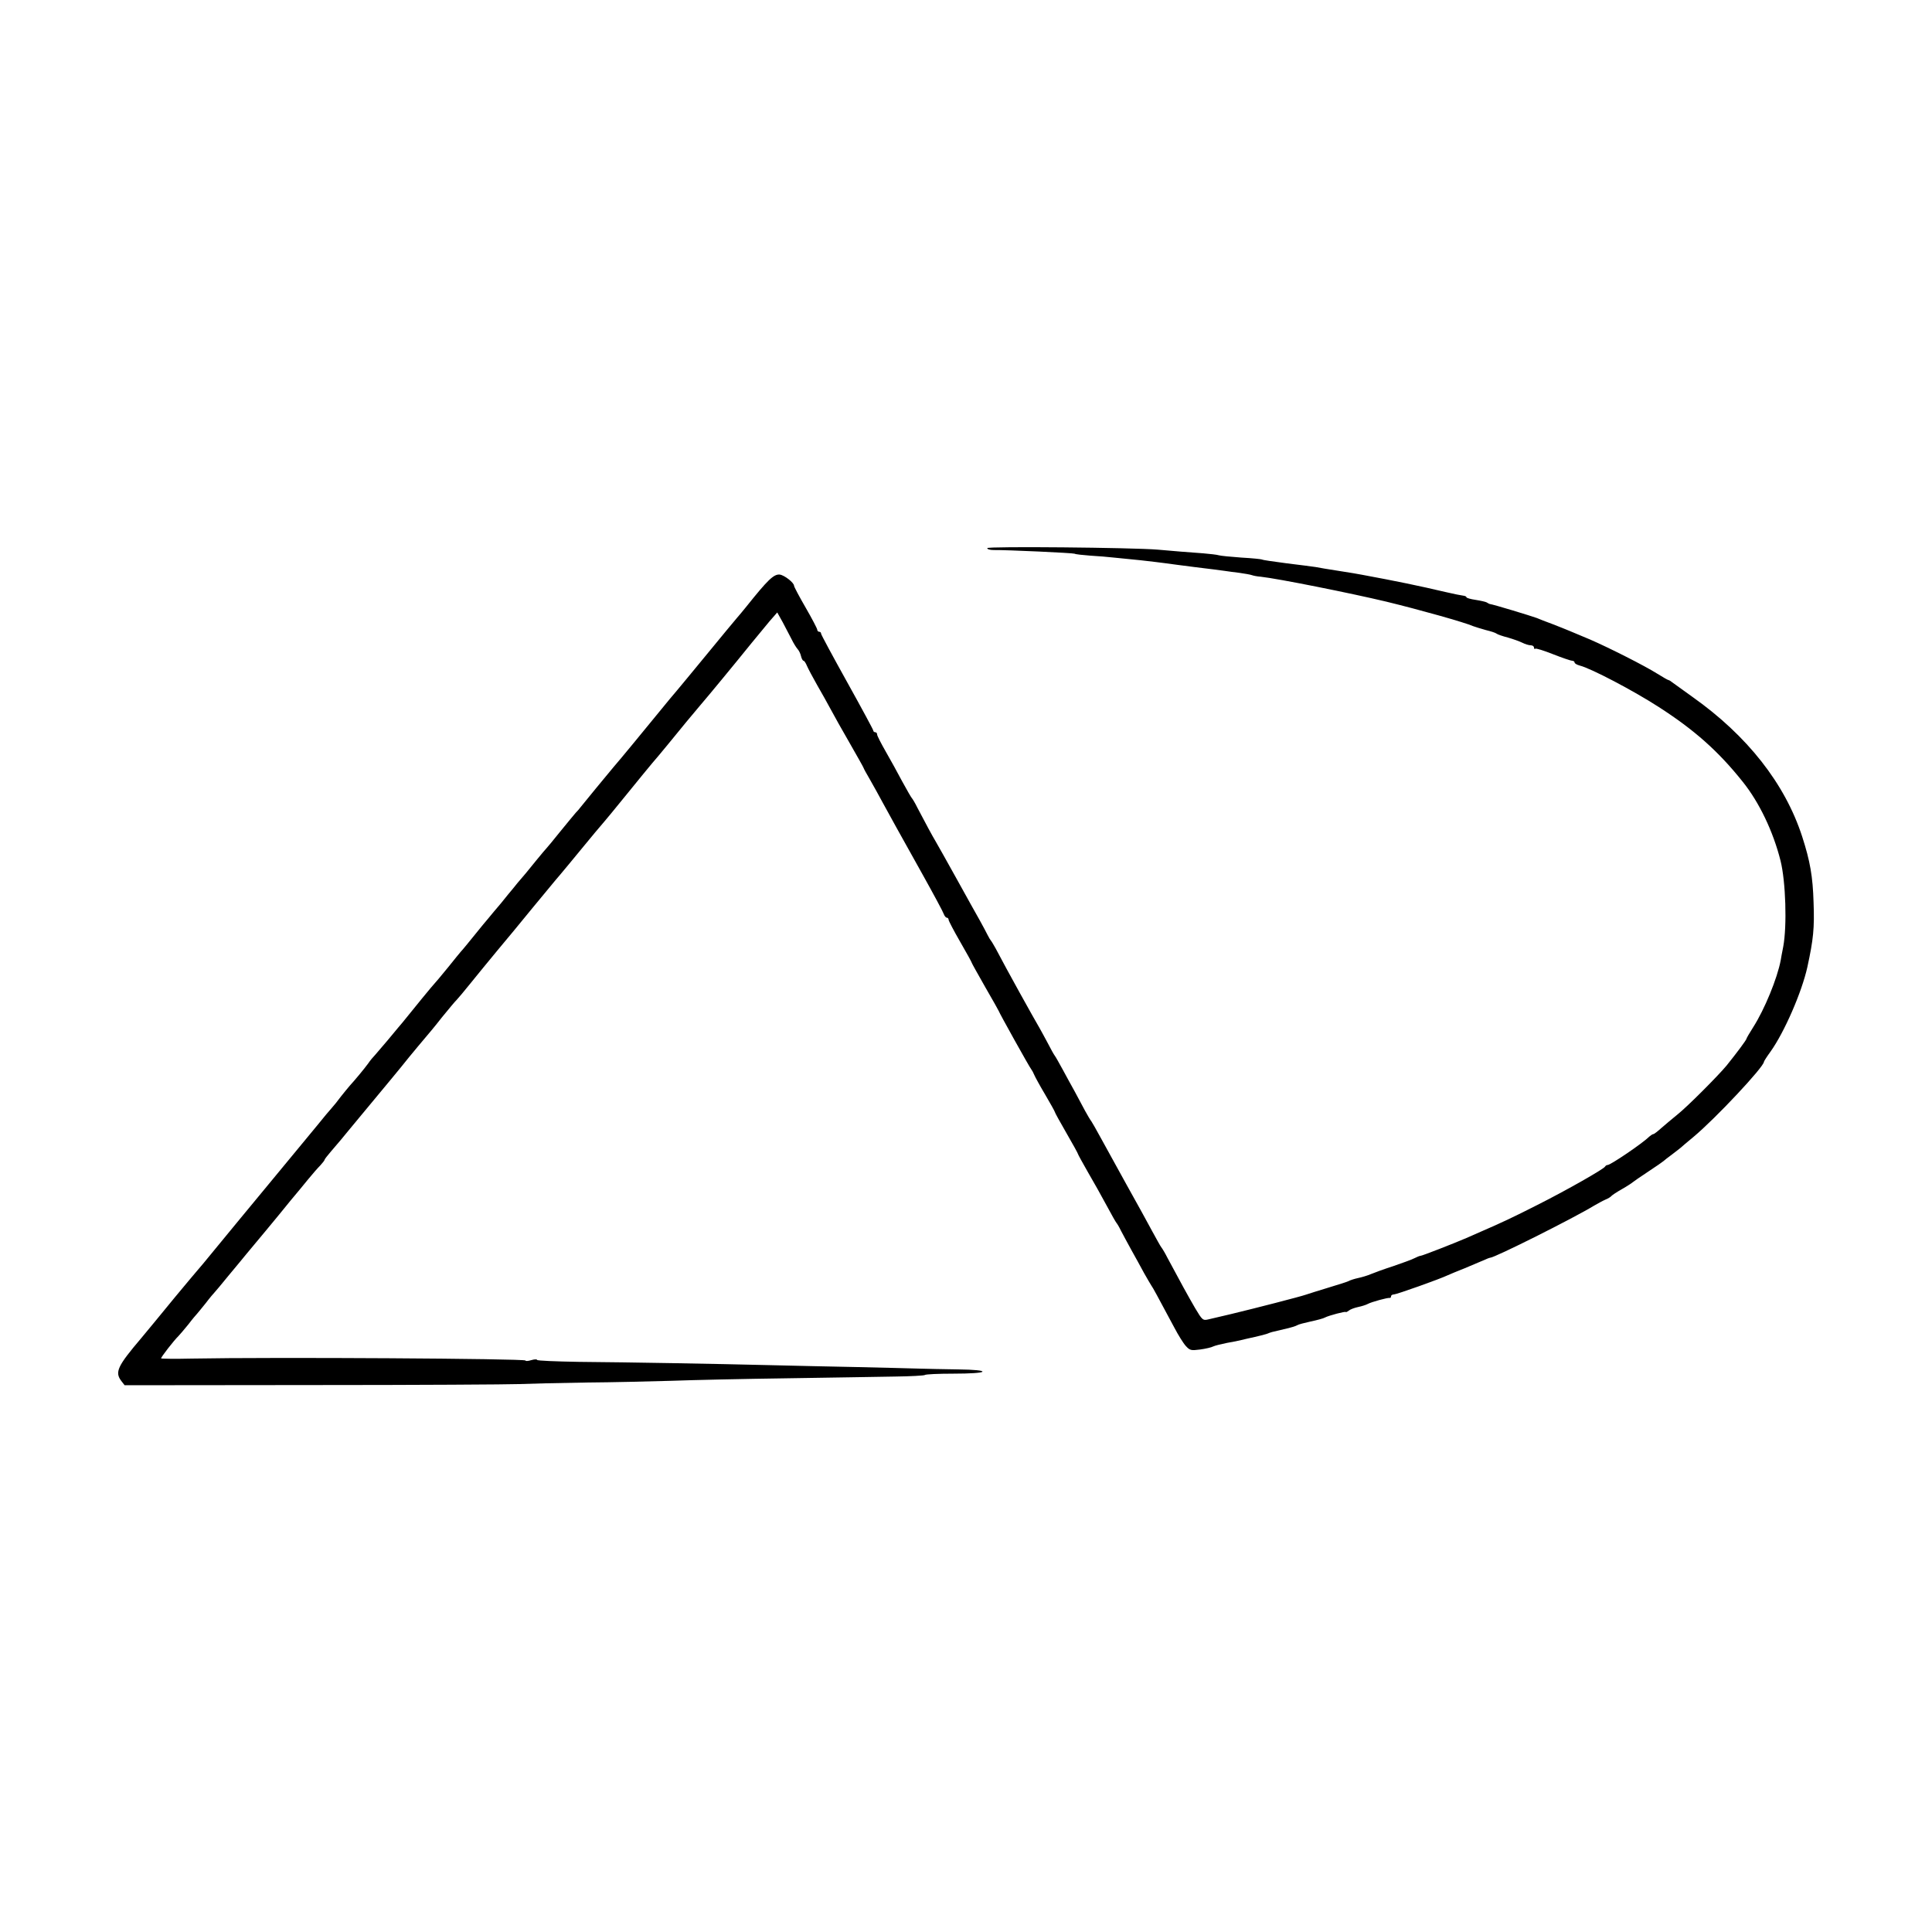 <?xml version="1.0" standalone="no"?>
<!DOCTYPE svg PUBLIC "-//W3C//DTD SVG 20010904//EN"
 "http://www.w3.org/TR/2001/REC-SVG-20010904/DTD/svg10.dtd">
<svg version="1.0" xmlns="http://www.w3.org/2000/svg"
 width="1000pt" height="1000pt" viewBox="0 0 1000 1000"
 preserveAspectRatio="xMidYMid meet">
<g transform="translate(0,1000) scale(0.1,-0.1)"
fill="#000000" stroke="none">
<path d="M5110 7163 c0 -6 15 -10 33 -10 68 1 412 -15 419 -19 5 -3 41 -7 81
-10 39 -2 95 -7 122 -10 28 -3 91 -9 140 -14 50 -6 106 -12 125 -15 19 -3 91
-12 160 -21 69 -8 136 -17 150 -19 14 -2 48 -7 75 -10 28 -4 57 -9 65 -12 8
-3 29 -7 45 -8 92 -10 470 -86 650 -129 173 -42 408 -108 450 -127 11 -4 40
-13 65 -20 25 -6 50 -14 55 -18 6 -5 33 -14 60 -21 28 -8 61 -20 75 -27 14 -7
33 -13 43 -13 9 0 17 -5 17 -12 0 -6 3 -9 6 -6 3 4 44 -9 92 -28 48 -19 93
-34 99 -34 7 0 13 -4 13 -9 0 -5 12 -12 27 -16 57 -14 278 -130 408 -214 185
-119 309 -229 435 -387 86 -107 158 -258 196 -409 27 -108 34 -337 14 -445 -6
-30 -12 -62 -13 -70 -18 -95 -84 -255 -142 -346 -19 -30 -35 -57 -35 -60 0 -6
-50 -73 -103 -139 -44 -53 -202 -212 -256 -255 -24 -19 -60 -50 -80 -67 -20
-18 -39 -33 -43 -33 -4 0 -13 -6 -20 -12 -39 -38 -202 -148 -217 -148 -5 0
-11 -4 -13 -8 -5 -12 -200 -123 -353 -200 -124 -63 -186 -92 -290 -137 -16 -7
-50 -22 -75 -33 -65 -28 -229 -92 -237 -92 -5 0 -19 -6 -33 -13 -14 -7 -63
-25 -110 -41 -47 -15 -98 -34 -115 -41 -16 -7 -46 -16 -65 -20 -19 -4 -41 -11
-50 -16 -8 -4 -55 -19 -105 -34 -49 -15 -101 -31 -115 -36 -28 -10 -261 -70
-390 -101 -47 -11 -98 -23 -115 -27 -29 -7 -32 -4 -69 58 -35 60 -80 142 -143
260 -12 24 -27 49 -32 55 -5 6 -25 43 -46 81 -21 39 -81 149 -135 245 -53 96
-114 207 -135 245 -21 39 -42 75 -46 81 -5 6 -20 31 -33 55 -13 24 -37 69 -53
99 -17 30 -45 82 -63 115 -18 33 -36 65 -40 70 -5 6 -22 37 -39 70 -18 33 -36
67 -41 75 -25 42 -173 308 -226 410 -11 19 -21 37 -24 40 -3 3 -11 16 -18 30
-7 14 -25 48 -40 75 -27 48 -58 103 -117 210 -51 92 -106 190 -115 205 -10 16
-53 95 -92 170 -12 25 -26 47 -29 50 -3 3 -25 41 -49 85 -23 44 -62 114 -86
156 -24 42 -44 81 -44 87 0 7 -4 12 -10 12 -5 0 -10 4 -10 9 0 4 -61 117 -135
250 -74 133 -135 246 -135 251 0 6 -4 10 -10 10 -5 0 -10 5 -10 11 0 5 -27 57
-60 114 -33 57 -60 108 -60 113 0 16 -50 55 -74 58 -31 3 -62 -27 -173 -166
-15 -19 -38 -46 -50 -60 -12 -14 -81 -97 -153 -185 -72 -88 -143 -173 -157
-190 -14 -16 -54 -64 -88 -106 -76 -93 -209 -255 -239 -289 -27 -32 -158 -191
-171 -208 -5 -7 -17 -21 -26 -30 -8 -9 -44 -53 -80 -97 -35 -44 -67 -82 -70
-85 -3 -3 -27 -31 -53 -63 -46 -57 -64 -79 -98 -118 -9 -11 -31 -39 -50 -61
-18 -23 -50 -62 -72 -87 -21 -25 -45 -55 -55 -66 -78 -96 -107 -132 -116 -141
-5 -6 -35 -42 -65 -80 -30 -37 -71 -86 -91 -108 -19 -23 -64 -77 -99 -121 -35
-44 -67 -82 -70 -85 -3 -3 -27 -32 -54 -65 -28 -33 -57 -67 -65 -76 -9 -9 -25
-28 -35 -43 -21 -29 -72 -90 -96 -116 -8 -9 -28 -34 -45 -55 -16 -22 -38 -49
-48 -60 -10 -11 -44 -51 -75 -90 -51 -62 -142 -172 -252 -305 -36 -43 -261
-316 -338 -410 -21 -24 -53 -63 -72 -85 -19 -23 -53 -64 -75 -90 -64 -79 -155
-188 -173 -210 -124 -146 -139 -177 -104 -223 l17 -22 975 1 c536 0 1016 3
1065 5 50 2 205 6 345 8 140 1 341 6 445 9 105 4 375 10 600 13 226 4 476 7
558 9 81 1 150 5 154 8 3 4 71 7 149 7 84 0 145 4 149 10 4 6 -41 11 -127 12
-73 1 -162 3 -198 4 -36 1 -180 5 -320 8 -140 3 -345 7 -455 10 -283 7 -732
15 -987 17 -120 2 -218 6 -218 10 0 4 -13 4 -30 -1 -16 -5 -30 -6 -30 -2 0 10
-1309 18 -1728 10 -85 -2 -155 -1 -158 1 -3 4 67 94 90 116 6 6 29 33 51 60
21 28 42 52 45 55 3 3 23 28 45 55 21 28 42 52 45 55 3 3 37 43 75 90 39 47
80 96 91 110 12 14 57 68 100 120 43 52 101 122 128 156 28 33 69 83 91 110
22 27 50 59 63 72 12 13 22 26 22 29 0 3 15 22 33 43 17 20 41 48 52 61 11 13
53 65 95 115 156 188 207 249 258 313 30 36 65 79 80 96 14 16 55 65 90 110
36 44 70 85 76 90 6 6 38 44 71 85 33 41 96 118 140 171 44 52 127 153 185
224 58 70 110 133 115 139 6 6 36 43 68 81 32 39 65 79 75 91 9 11 37 45 62
75 25 30 47 56 50 59 3 3 55 66 115 140 60 74 119 146 131 160 24 27 126 151
177 214 18 22 50 60 72 86 43 50 175 210 263 319 30 36 72 87 94 114 l41 47
29 -52 c15 -29 36 -69 46 -88 9 -19 23 -41 29 -48 7 -7 16 -24 19 -38 3 -13 9
-24 13 -24 4 0 12 -12 18 -27 7 -16 30 -59 52 -98 22 -38 54 -95 70 -125 16
-30 61 -111 100 -178 39 -68 71 -125 71 -127 0 -2 15 -30 34 -62 18 -32 49
-87 68 -123 44 -81 71 -129 202 -364 58 -104 108 -197 111 -207 4 -11 11 -19
16 -19 5 0 9 -5 9 -11 0 -5 27 -57 60 -114 33 -57 60 -106 60 -109 0 -2 32
-59 70 -126 39 -67 70 -123 70 -124 0 -5 159 -291 168 -301 4 -5 11 -18 15
-28 4 -10 29 -56 57 -103 27 -46 50 -87 50 -90 0 -3 27 -52 60 -109 33 -57 60
-106 60 -109 0 -2 23 -44 51 -93 28 -48 72 -126 97 -173 25 -47 48 -87 51 -90
3 -3 14 -21 23 -40 10 -19 34 -64 54 -100 20 -36 50 -90 66 -120 17 -30 34
-59 38 -65 7 -9 28 -48 119 -218 20 -38 46 -80 59 -94 21 -23 27 -24 74 -18
29 4 59 11 68 16 8 4 40 12 70 18 30 5 64 12 75 15 11 3 43 10 70 16 28 6 57
14 65 17 20 8 16 7 85 23 33 7 65 17 70 21 6 4 37 12 69 19 33 7 67 16 75 21
19 10 106 33 107 28 0 -2 7 1 15 7 8 7 30 15 49 19 19 4 41 11 50 16 18 10
102 33 113 31 4 -1 7 3 7 8 0 6 7 10 15 10 13 0 236 79 280 100 11 5 49 21 85
35 36 15 79 33 97 41 17 8 33 14 36 14 23 0 430 204 537 269 19 11 46 26 60
32 13 5 27 14 30 18 3 4 28 21 55 36 28 16 52 32 55 35 3 3 39 28 80 55 41 27
77 52 80 55 3 3 23 19 45 35 22 17 42 32 45 35 3 3 32 28 65 55 115 96 365
363 365 389 0 3 16 28 35 54 71 100 161 306 190 437 31 143 37 201 32 334 -4
135 -18 214 -59 341 -89 274 -284 522 -568 723 -52 37 -100 72 -107 77 -7 6
-15 10 -17 10 -3 0 -29 15 -58 33 -65 41 -247 133 -348 177 -41 17 -88 37
-105 44 -16 7 -57 23 -90 36 -33 12 -69 26 -80 31 -30 11 -223 70 -245 73 -3
1 -9 4 -15 8 -5 3 -31 9 -57 13 -27 4 -48 10 -48 14 0 4 -8 7 -17 8 -10 1 -49
9 -88 18 -140 33 -262 58 -435 90 -14 3 -68 12 -120 20 -52 8 -106 17 -120 20
-14 2 -80 11 -148 19 -68 9 -126 17 -130 20 -4 2 -52 7 -107 10 -55 4 -107 9
-117 12 -9 3 -45 7 -80 10 -74 5 -155 12 -235 19 -130 11 -883 18 -883 8z"/>
</g>
</svg>
